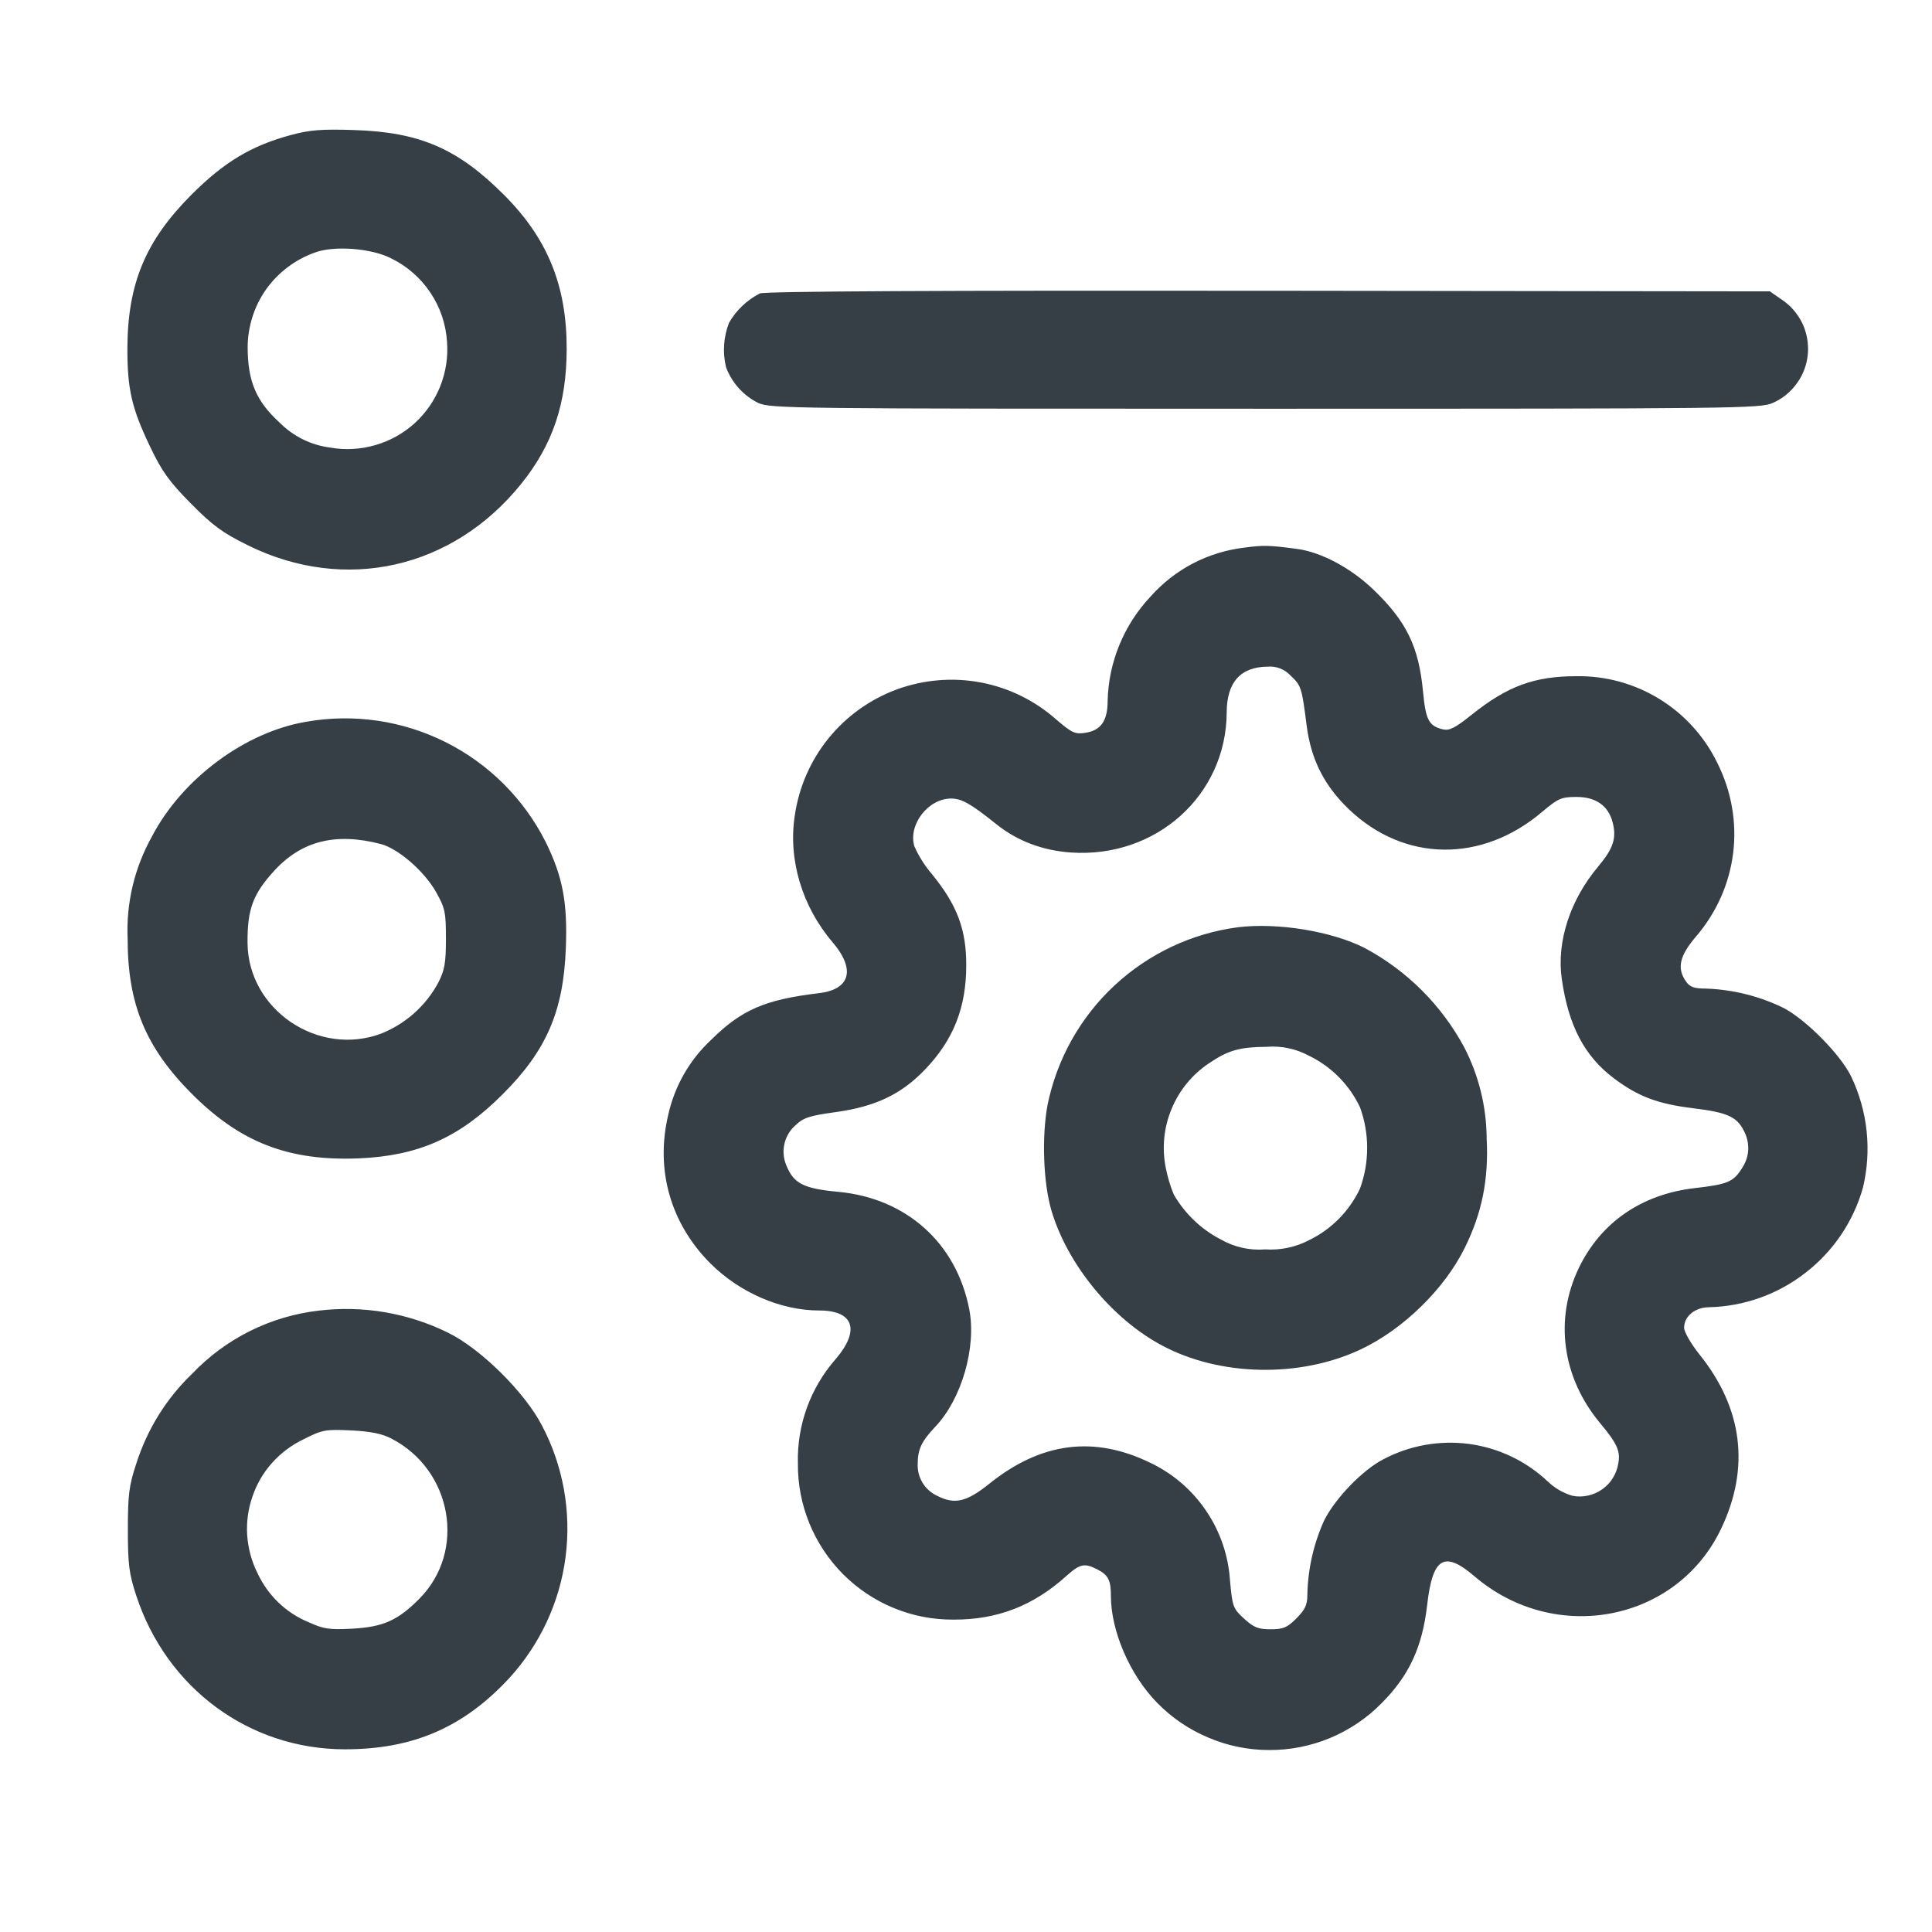 <svg width="16" height="16" viewBox="0 0 16 16" fill="none" xmlns="http://www.w3.org/2000/svg">
<path fill-rule="evenodd" clip-rule="evenodd" d="M2.406 1.119C2.081 1.207 1.856 1.342 1.586 1.612C1.206 1.993 1.058 2.346 1.055 2.88C1.054 3.222 1.09 3.38 1.244 3.701C1.341 3.904 1.401 3.988 1.581 4.17C1.762 4.353 1.844 4.413 2.053 4.516C2.857 4.913 3.751 4.711 4.318 4.005C4.578 3.681 4.692 3.342 4.693 2.891C4.694 2.366 4.535 1.975 4.173 1.613C3.79 1.23 3.476 1.094 2.933 1.077C2.661 1.068 2.564 1.076 2.406 1.119ZM3.24 2.14C3.371 2.204 3.483 2.302 3.564 2.423C3.646 2.545 3.693 2.685 3.702 2.831C3.712 2.956 3.692 3.082 3.646 3.199C3.599 3.316 3.527 3.42 3.434 3.505C3.341 3.589 3.23 3.651 3.109 3.686C2.988 3.721 2.861 3.729 2.737 3.707C2.579 3.687 2.432 3.616 2.319 3.503C2.122 3.324 2.052 3.16 2.051 2.876C2.052 2.704 2.105 2.536 2.204 2.396C2.304 2.256 2.444 2.15 2.606 2.092C2.764 2.032 3.076 2.055 3.24 2.14ZM6.293 2.43C6.186 2.485 6.097 2.569 6.037 2.674C5.992 2.791 5.983 2.92 6.013 3.042C6.061 3.17 6.156 3.275 6.277 3.336C6.383 3.384 6.539 3.385 10.48 3.385C14.394 3.385 14.578 3.383 14.681 3.337C14.762 3.302 14.831 3.245 14.882 3.173C14.934 3.102 14.964 3.018 14.972 2.93C14.979 2.843 14.963 2.754 14.925 2.675C14.886 2.596 14.828 2.529 14.754 2.48L14.657 2.413L10.509 2.408C7.796 2.405 6.337 2.412 6.293 2.43ZM10.307 4.535C10.005 4.57 9.727 4.715 9.526 4.943C9.307 5.177 9.181 5.483 9.173 5.803C9.173 5.97 9.118 6.049 8.987 6.069C8.904 6.082 8.876 6.069 8.749 5.96C8.572 5.803 8.356 5.696 8.123 5.652C7.891 5.608 7.651 5.628 7.428 5.709C7.206 5.791 7.01 5.931 6.861 6.115C6.712 6.299 6.616 6.52 6.582 6.754C6.526 7.118 6.642 7.507 6.895 7.803C7.087 8.028 7.043 8.194 6.782 8.225C6.336 8.278 6.14 8.363 5.89 8.611C5.711 8.777 5.587 8.994 5.534 9.233C5.426 9.688 5.553 10.132 5.883 10.463C6.127 10.706 6.467 10.853 6.786 10.853C7.07 10.853 7.125 11.016 6.922 11.254C6.712 11.492 6.599 11.802 6.608 12.12C6.606 12.29 6.639 12.459 6.703 12.616C6.767 12.773 6.862 12.916 6.982 13.037C7.102 13.157 7.244 13.252 7.402 13.317C7.559 13.382 7.727 13.414 7.897 13.413C8.26 13.414 8.557 13.299 8.833 13.05C8.945 12.95 8.982 12.942 9.091 12.999C9.178 13.044 9.2 13.088 9.2 13.217C9.2 13.507 9.357 13.871 9.582 14.101C9.703 14.225 9.847 14.323 10.007 14.39C10.166 14.458 10.337 14.493 10.51 14.493C10.683 14.494 10.854 14.46 11.014 14.394C11.174 14.327 11.319 14.23 11.44 14.107C11.669 13.878 11.779 13.641 11.819 13.293C11.864 12.897 11.96 12.839 12.212 13.055C12.881 13.626 13.89 13.43 14.255 12.657C14.494 12.155 14.432 11.662 14.075 11.218C14.004 11.129 13.947 11.03 13.947 10.996C13.947 10.901 14.037 10.827 14.153 10.826C14.444 10.819 14.724 10.719 14.953 10.54C15.183 10.362 15.349 10.116 15.428 9.836C15.502 9.527 15.468 9.203 15.331 8.916C15.244 8.736 14.963 8.45 14.774 8.349C14.573 8.25 14.353 8.195 14.128 8.187C14.029 8.187 13.994 8.174 13.962 8.127C13.886 8.019 13.909 7.916 14.044 7.758C14.392 7.353 14.461 6.795 14.222 6.318C14.116 6.1 13.95 5.916 13.743 5.789C13.537 5.662 13.298 5.596 13.055 5.6C12.707 5.6 12.484 5.682 12.188 5.919C12.049 6.03 12.003 6.053 11.948 6.04C11.833 6.012 11.807 5.962 11.785 5.729C11.75 5.355 11.648 5.146 11.374 4.883C11.188 4.704 10.941 4.572 10.742 4.546C10.511 4.515 10.464 4.514 10.307 4.535ZM10.689 5.596C10.776 5.678 10.781 5.693 10.821 6.008C10.857 6.29 10.967 6.507 11.172 6.703C11.63 7.14 12.272 7.148 12.772 6.723C12.905 6.611 12.93 6.6 13.057 6.6C13.216 6.6 13.32 6.673 13.355 6.81C13.389 6.941 13.362 7.025 13.235 7.177C13.002 7.454 12.89 7.801 12.934 8.107C12.989 8.493 13.121 8.745 13.364 8.929C13.566 9.081 13.728 9.142 14.022 9.178C14.301 9.212 14.382 9.247 14.441 9.363C14.467 9.411 14.48 9.465 14.478 9.519C14.476 9.574 14.458 9.627 14.428 9.672C14.357 9.787 14.31 9.808 14.039 9.839C13.597 9.889 13.258 10.122 13.075 10.501C12.871 10.926 12.937 11.407 13.25 11.784C13.393 11.955 13.421 12.018 13.402 12.12C13.395 12.163 13.38 12.203 13.357 12.24C13.335 12.277 13.305 12.308 13.27 12.333C13.235 12.358 13.195 12.376 13.153 12.385C13.111 12.395 13.068 12.396 13.025 12.388C12.947 12.366 12.877 12.325 12.818 12.269C12.639 12.1 12.411 11.991 12.166 11.958C11.922 11.926 11.673 11.97 11.455 12.086C11.285 12.173 11.055 12.411 10.965 12.594C10.878 12.787 10.831 12.997 10.827 13.209C10.827 13.29 10.808 13.331 10.736 13.403C10.659 13.48 10.627 13.493 10.522 13.493C10.42 13.493 10.383 13.478 10.303 13.405C10.211 13.321 10.206 13.306 10.186 13.085C10.172 12.881 10.105 12.684 9.99 12.514C9.876 12.344 9.718 12.207 9.534 12.118C9.064 11.886 8.621 11.942 8.19 12.29C8.004 12.439 7.905 12.462 7.76 12.387C7.711 12.364 7.669 12.327 7.641 12.281C7.612 12.234 7.598 12.181 7.6 12.126C7.6 12.002 7.631 11.937 7.748 11.813C7.964 11.585 8.088 11.156 8.027 10.843C7.92 10.293 7.505 9.922 6.94 9.87C6.66 9.844 6.575 9.802 6.516 9.66C6.49 9.604 6.482 9.54 6.495 9.479C6.507 9.418 6.539 9.362 6.586 9.321C6.653 9.256 6.702 9.24 6.921 9.21C7.252 9.164 7.465 9.062 7.662 8.856C7.896 8.611 8.001 8.345 8.002 7.999C8.004 7.7 7.927 7.495 7.717 7.238C7.658 7.169 7.609 7.091 7.572 7.008C7.52 6.829 7.687 6.613 7.877 6.613C7.965 6.614 8.039 6.655 8.253 6.827C8.426 6.965 8.633 7.043 8.867 7.06C9.574 7.109 10.156 6.586 10.159 5.899C10.16 5.65 10.274 5.523 10.497 5.521C10.533 5.518 10.569 5.523 10.602 5.536C10.635 5.549 10.665 5.57 10.689 5.596ZM2.538 5.977C2.03 6.061 1.506 6.451 1.258 6.928C1.114 7.186 1.044 7.478 1.057 7.773C1.057 8.314 1.205 8.673 1.586 9.056C1.99 9.462 2.391 9.617 2.973 9.593C3.464 9.572 3.803 9.422 4.159 9.066C4.525 8.702 4.666 8.377 4.686 7.853C4.701 7.474 4.66 7.258 4.518 6.971C4.338 6.615 4.049 6.326 3.692 6.147C3.336 5.968 2.931 5.908 2.538 5.977ZM3.154 6.99C3.297 7.027 3.514 7.215 3.611 7.387C3.686 7.521 3.693 7.554 3.693 7.773C3.693 7.976 3.683 8.033 3.628 8.141C3.525 8.331 3.359 8.478 3.159 8.559C2.636 8.756 2.054 8.362 2.05 7.809C2.048 7.528 2.095 7.403 2.274 7.208C2.5 6.963 2.782 6.893 3.154 6.99ZM10.253 7.679C9.87 7.729 9.513 7.898 9.23 8.161C8.947 8.424 8.754 8.769 8.676 9.147C8.626 9.413 8.64 9.798 8.708 10.027C8.841 10.473 9.209 10.922 9.624 11.143C10.103 11.399 10.765 11.412 11.267 11.176C11.619 11.011 11.963 10.675 12.131 10.333C12.274 10.043 12.329 9.768 12.312 9.427C12.31 9.165 12.247 8.908 12.127 8.675C11.939 8.325 11.652 8.038 11.302 7.851C11.029 7.712 10.583 7.639 10.253 7.679ZM10.84 8.743C11.026 8.833 11.175 8.984 11.263 9.17C11.342 9.387 11.342 9.626 11.263 9.843C11.175 10.03 11.026 10.181 10.84 10.271C10.729 10.329 10.604 10.355 10.478 10.347C10.35 10.357 10.223 10.329 10.111 10.265C9.948 10.181 9.813 10.052 9.721 9.893C9.691 9.821 9.669 9.746 9.654 9.67C9.622 9.507 9.638 9.338 9.702 9.185C9.765 9.031 9.872 8.9 10.01 8.807C10.174 8.697 10.261 8.672 10.493 8.669C10.614 8.66 10.734 8.686 10.84 8.743ZM2.64 10.854C2.24 10.9 1.869 11.085 1.591 11.377C1.377 11.582 1.219 11.838 1.129 12.12C1.068 12.304 1.059 12.379 1.059 12.667C1.059 12.954 1.068 13.03 1.128 13.213C1.379 13.98 2.062 14.485 2.852 14.487C3.419 14.488 3.838 14.307 4.219 13.896C4.473 13.617 4.636 13.267 4.684 12.893C4.732 12.519 4.664 12.139 4.488 11.805C4.344 11.527 3.976 11.165 3.707 11.035C3.376 10.873 3.006 10.81 2.64 10.854ZM3.242 11.914C3.745 12.174 3.863 12.845 3.475 13.238C3.296 13.419 3.175 13.474 2.916 13.488C2.726 13.498 2.681 13.491 2.555 13.434C2.368 13.357 2.217 13.211 2.132 13.027C2.083 12.929 2.055 12.823 2.047 12.714C2.04 12.605 2.055 12.496 2.091 12.393C2.126 12.289 2.182 12.194 2.255 12.113C2.328 12.032 2.416 11.966 2.515 11.919C2.669 11.841 2.695 11.836 2.907 11.846C3.069 11.854 3.164 11.873 3.242 11.914Z" fill="#373F46"/>
</svg>
